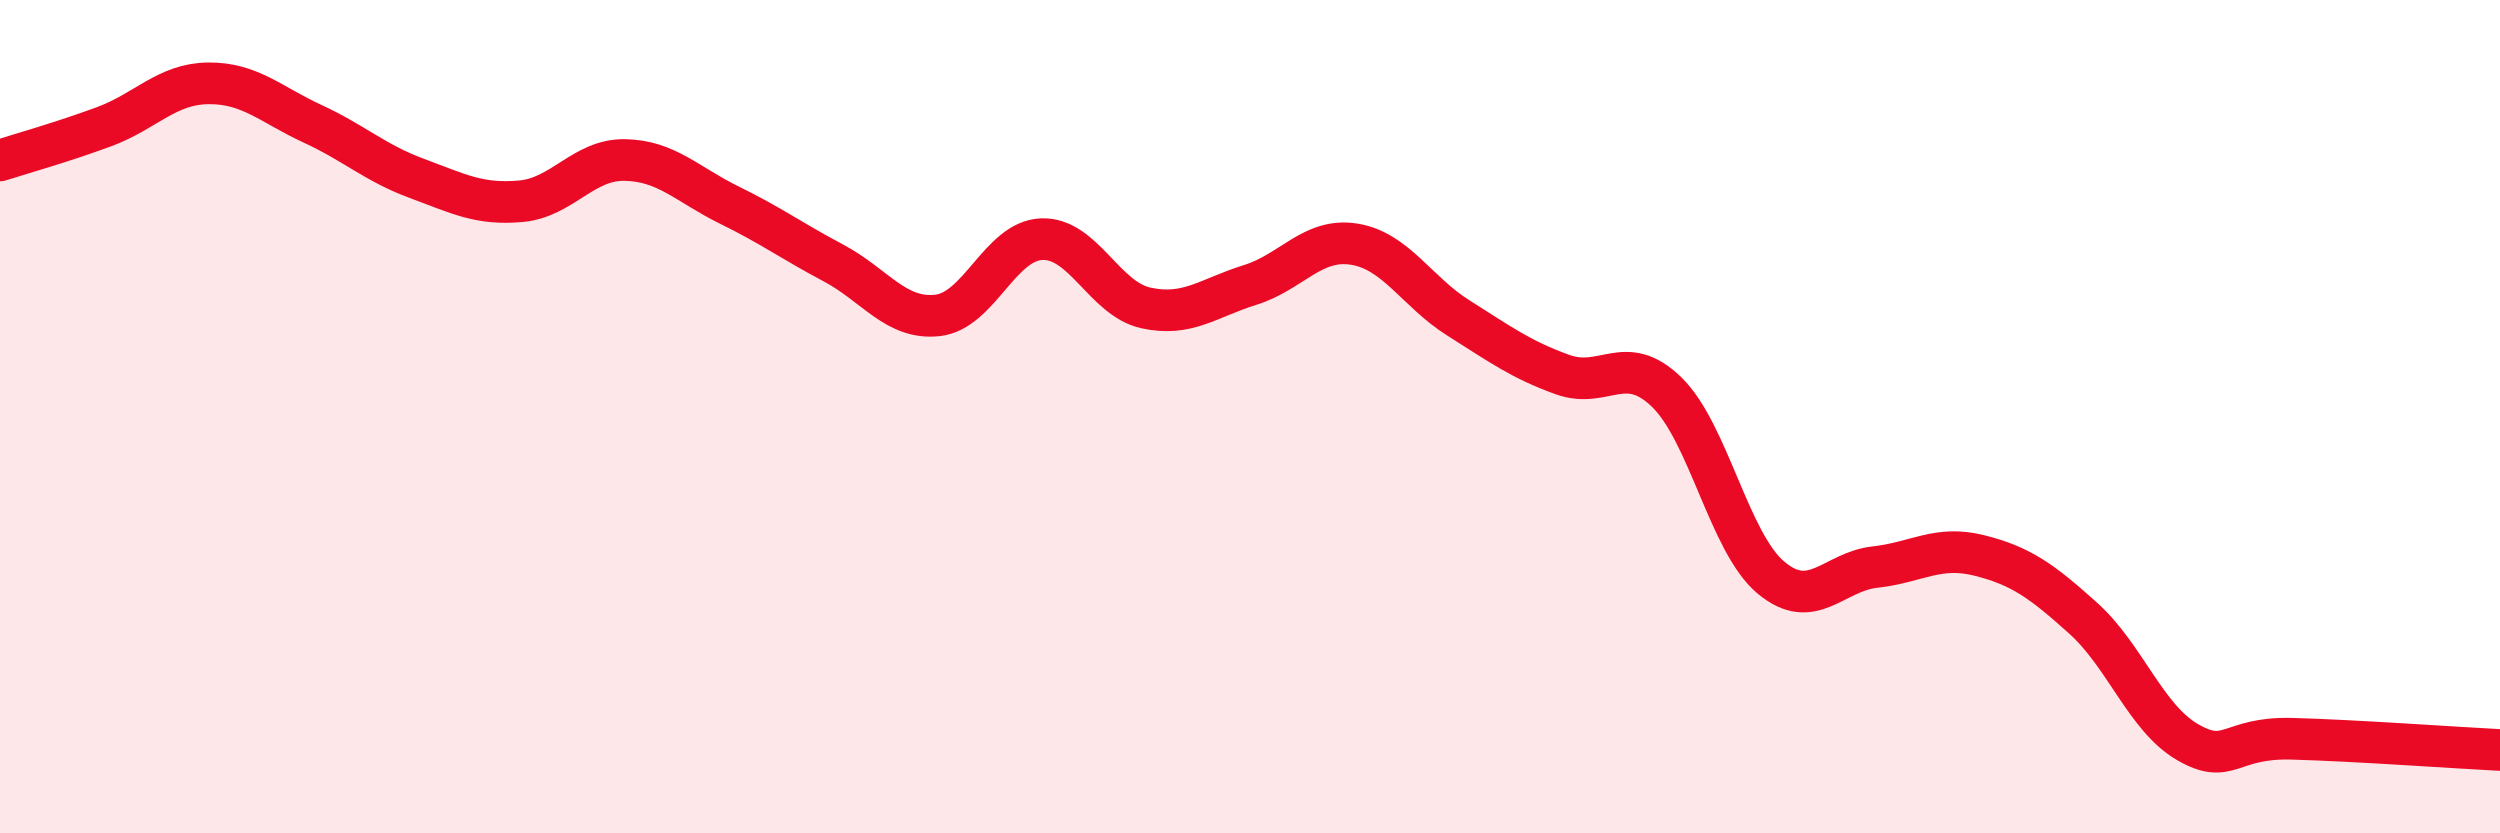 
    <svg width="60" height="20" viewBox="0 0 60 20" xmlns="http://www.w3.org/2000/svg">
      <path
        d="M 0,3.85 C 0.5,3.69 1.5,3.41 2.5,3.04 C 3.5,2.67 4,2.01 5,2 C 6,1.99 6.5,2.51 7.5,2.97 C 8.5,3.43 9,3.91 10,4.28 C 11,4.65 11.5,4.92 12.5,4.83 C 13.5,4.74 14,3.82 15,3.84 C 16,3.86 16.5,4.43 17.5,4.92 C 18.5,5.41 19,5.78 20,6.31 C 21,6.84 21.5,7.68 22.5,7.57 C 23.5,7.46 24,5.78 25,5.74 C 26,5.7 26.5,7.17 27.5,7.39 C 28.5,7.61 29,7.15 30,6.84 C 31,6.53 31.5,5.7 32.5,5.86 C 33.5,6.02 34,7 35,7.63 C 36,8.26 36.5,8.63 37.5,8.99 C 38.5,9.35 39,8.44 40,9.41 C 41,10.38 41.5,13.02 42.5,13.86 C 43.5,14.7 44,13.72 45,13.61 C 46,13.5 46.5,13.08 47.5,13.33 C 48.5,13.58 49,13.94 50,14.84 C 51,15.74 51.5,17.23 52.5,17.81 C 53.5,18.39 53.5,17.69 55,17.73 C 56.5,17.77 59,17.95 60,18L60 20L0 20Z"
        fill="#EB0A25"
        opacity="0.1"
        stroke-linecap="round"
        stroke-linejoin="round"
      />
      <path
        d="M 0,3.85 C 0.5,3.69 1.5,3.41 2.5,3.04 C 3.5,2.67 4,2.01 5,2 C 6,1.99 6.5,2.51 7.5,2.97 C 8.5,3.43 9,3.91 10,4.28 C 11,4.65 11.5,4.92 12.5,4.83 C 13.5,4.74 14,3.82 15,3.84 C 16,3.86 16.5,4.43 17.5,4.92 C 18.5,5.41 19,5.78 20,6.31 C 21,6.84 21.5,7.68 22.5,7.57 C 23.5,7.46 24,5.78 25,5.74 C 26,5.7 26.5,7.17 27.5,7.39 C 28.5,7.61 29,7.15 30,6.84 C 31,6.53 31.5,5.7 32.5,5.86 C 33.5,6.02 34,7 35,7.63 C 36,8.26 36.5,8.63 37.5,8.99 C 38.5,9.35 39,8.44 40,9.41 C 41,10.38 41.5,13.02 42.5,13.86 C 43.5,14.7 44,13.72 45,13.61 C 46,13.5 46.5,13.08 47.5,13.33 C 48.5,13.58 49,13.94 50,14.84 C 51,15.74 51.5,17.23 52.5,17.81 C 53.5,18.39 53.5,17.69 55,17.73 C 56.5,17.77 59,17.95 60,18"
        stroke="#EB0A25"
        stroke-width="1"
        fill="none"
        stroke-linecap="round"
        stroke-linejoin="round"
      />
    </svg>
  